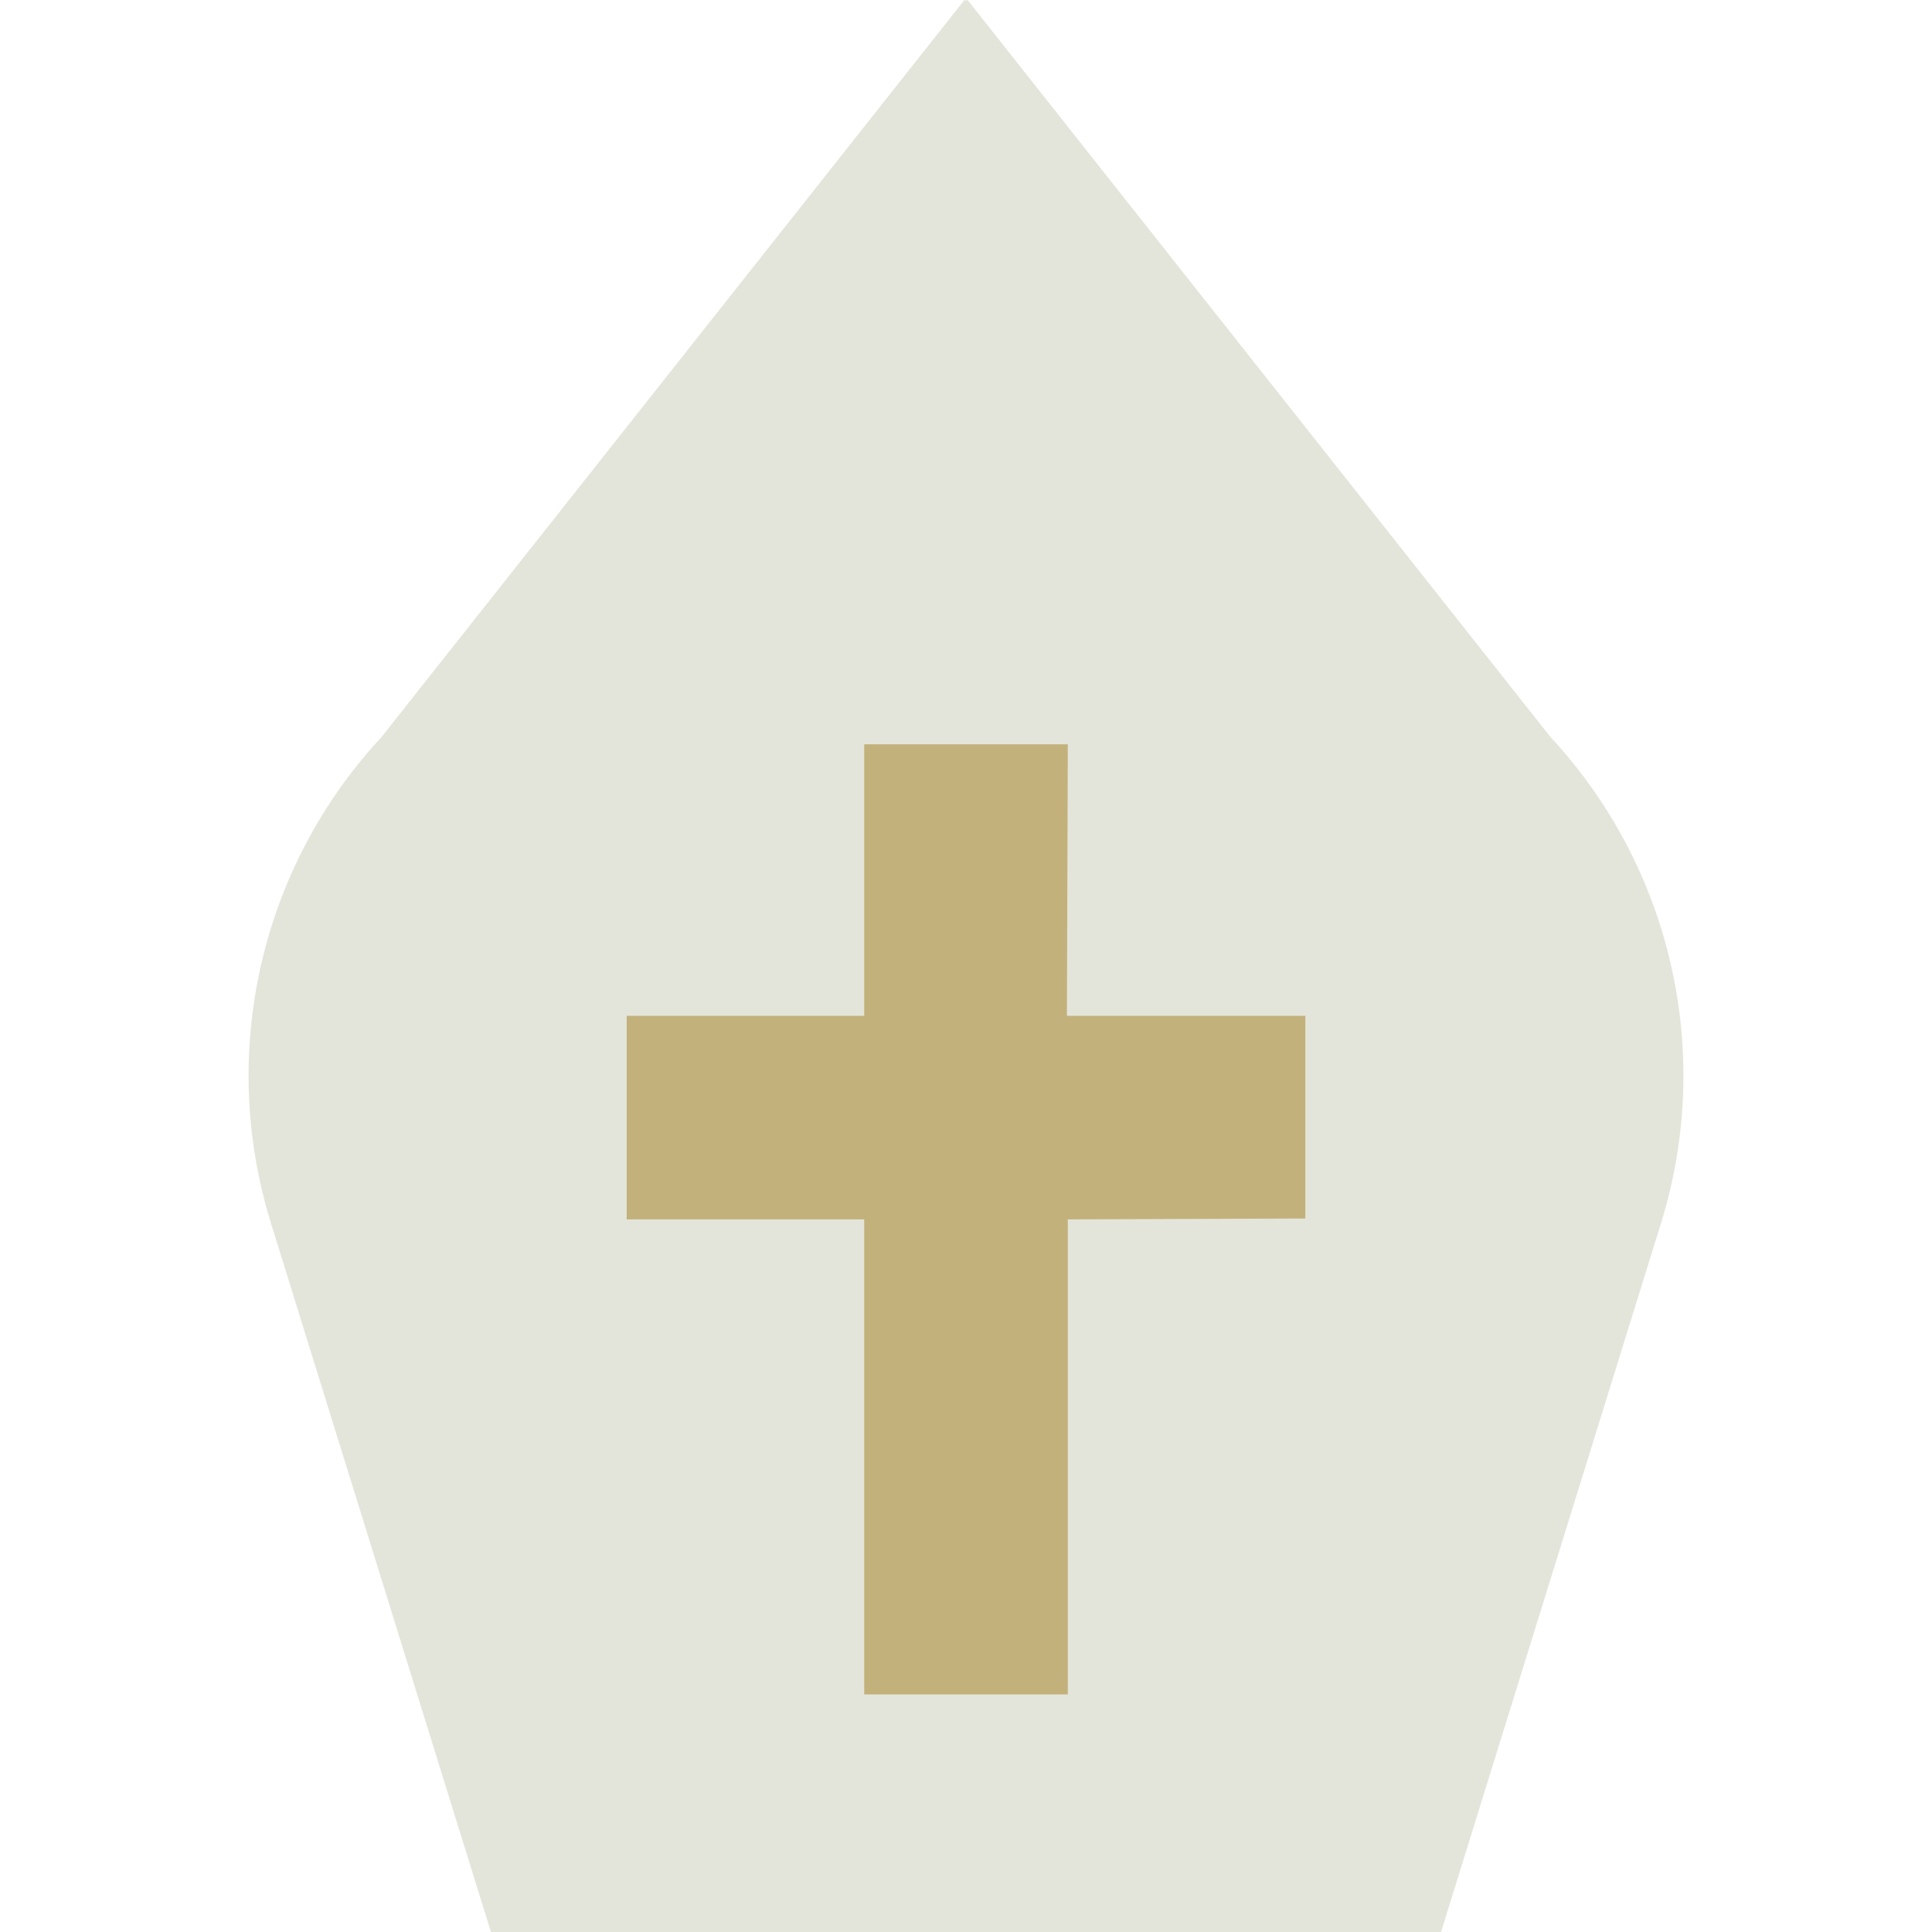 <?xml version="1.0" encoding="iso-8859-1"?>
<!-- Generator: Adobe Illustrator 19.0.0, SVG Export Plug-In . SVG Version: 6.00 Build 0)  -->
<svg version="1.1" id="Capa_1" xmlns="http://www.w3.org/2000/svg" xmlns:xlink="http://www.w3.org/1999/xlink" x="0px" y="0px"
	 viewBox="0 0 56.935 56.935" style="enable-background:new 0 0 56.935 56.935;" xml:space="preserve">
<path style="fill:#E4E5DA;" d="M45.688,21.714L28.515,0c-0.023,0.009-0.024,0.01-0.047,0.019C28.445,0.01,28.443,0.009,28.42,0
	L11.247,21.714c-3.575,3.848-4.819,9.314-3.263,14.331l6.483,20.89h14h14l6.483-20.89C50.508,31.029,49.263,25.563,45.688,21.714z"
	/>
<polygon style="fill:#C3B17C;" points="38.468,29.935 31.442,29.935 31.468,21.935 25.468,21.935 25.468,29.935 18.468,29.935 
	18.468,35.935 25.468,35.935 25.468,49.935 31.468,49.935 31.468,35.935 38.468,35.909 "/>
<g>
</g>
<g>
</g>
<g>
</g>
<g>
</g>
<g>
</g>
<g>
</g>
<g>
</g>
<g>
</g>
<g>
</g>
<g>
</g>
<g>
</g>
<g>
</g>
<g>
</g>
<g>
</g>
<g>
</g>
</svg>
